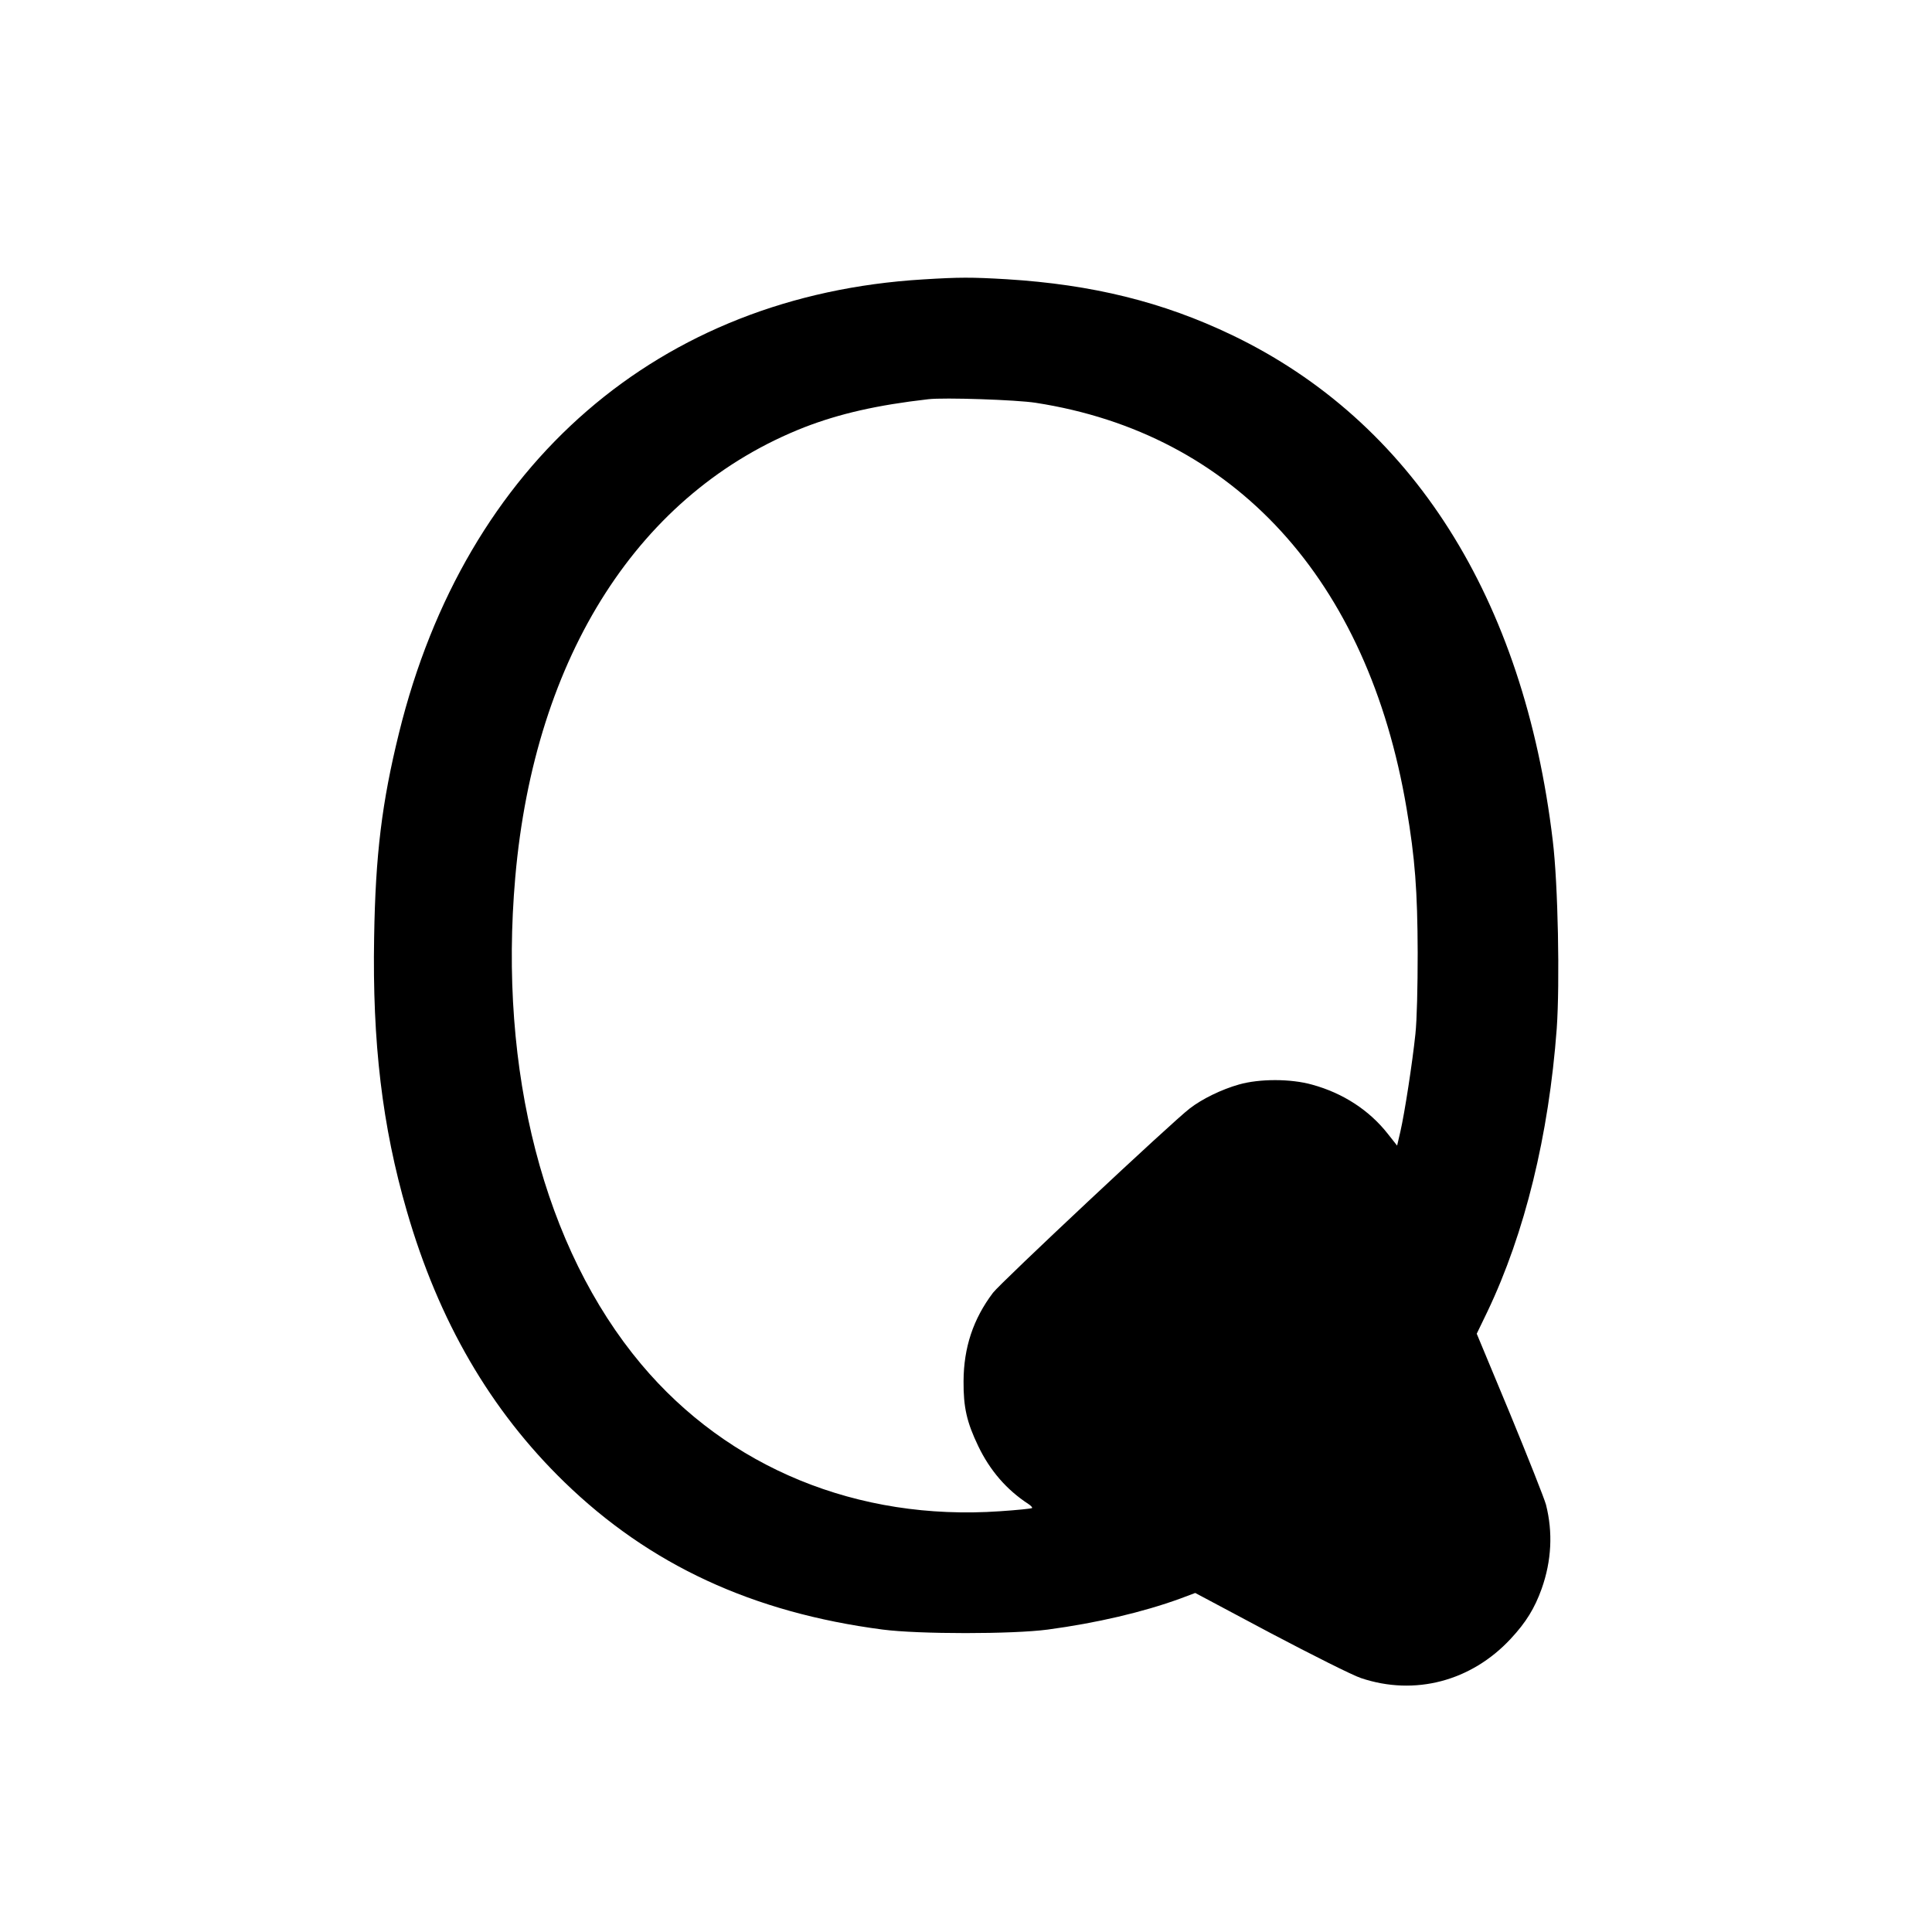 <?xml version="1.0" standalone="no"?>
<!DOCTYPE svg PUBLIC "-//W3C//DTD SVG 20010904//EN"
 "http://www.w3.org/TR/2001/REC-SVG-20010904/DTD/svg10.dtd">
<svg version="1.0" xmlns="http://www.w3.org/2000/svg"
 width="1024pt" height="1024pt" viewBox="0 0 1024 1024"
 preserveAspectRatio="xMidYMid meet">
<g transform="translate(0,1024) scale(0.1,-0.1)"
fill="#000000" stroke="none">
<path d="M4892 8759 c-1398 -84 -2425 -973 -2777 -2403 -91 -369 -125 -646
-132 -1083 -10 -558 43 -1003 173 -1451 169 -585 444 -1057 835 -1437 452
-439 998 -692 1687 -782 191 -25 689 -25 876 0 260 35 503 92 701 164 l80 30
400 -213 c222 -117 435 -224 478 -238 285 -96 585 -17 794 208 82 88 127 162
164 265 53 149 60 300 23 446 -9 33 -95 250 -191 483 l-176 423 57 118 c198
415 325 934 367 1499 17 243 7 767 -21 996 -153 1287 -746 2222 -1700 2680
-367 176 -741 268 -1195 296 -188 11 -248 11 -443 -1z m598 -654 c1052 -163
1760 -936 1965 -2149 45 -265 58 -438 59 -766 0 -182 -4 -355 -12 -430 -16
-153 -57 -419 -80 -519 l-17 -73 -49 62 c-98 125 -237 216 -401 261 -113 32
-279 32 -388 1 -92 -26 -195 -76 -261 -127 -91 -69 -1002 -923 -1043 -977
-105 -139 -155 -290 -156 -468 -1 -139 17 -218 78 -345 62 -129 150 -231 265
-306 14 -9 23 -19 20 -22 -3 -3 -80 -11 -171 -17 -753 -52 -1440 230 -1901
780 -514 613 -757 1552 -667 2580 103 1177 660 2044 1534 2386 184 71 383 117
655 148 82 10 470 -3 570 -19z"/>
</g>
</svg>
